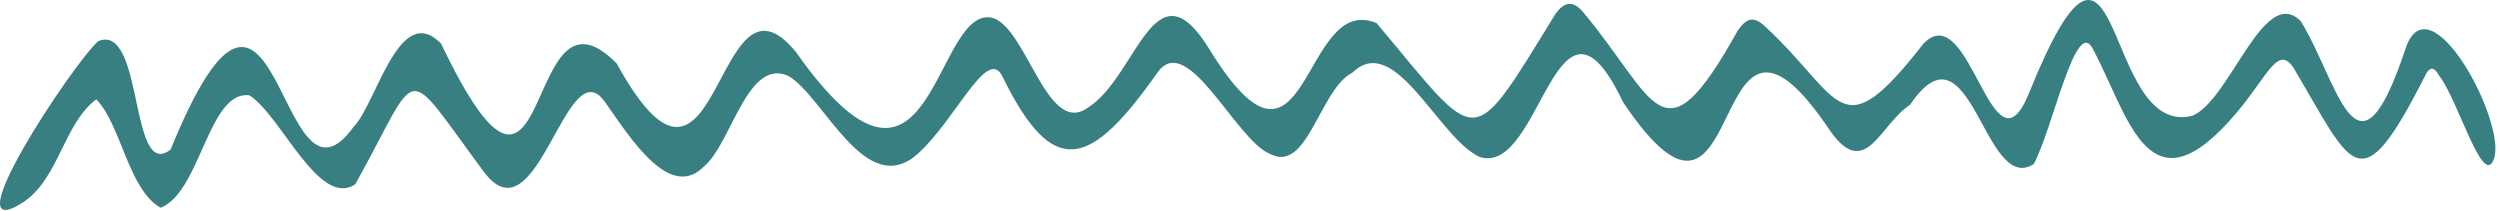 <svg xmlns="http://www.w3.org/2000/svg" width="510" height="43" viewBox="0 0 510 43" fill="none"><path d="M32.766 42.384C26.151 38.629 24.724 25.436 19.635 20.259C12.917 25.332 12 36.603 4.568 41.368C-10.089 50.608 14.75 13.155 20.042 8.384C29.406 4.629 26.354 37.108 34.802 30.509C56.995 -23.892 56.583 47.561 72.161 25.843C76.844 21.072 81.422 0.16 89.974 8.889C113.182 57.41 106.26 -6.944 125.807 12.952C146.979 51.421 145.656 -10.09 162.448 10.717C189.63 49.186 190.344 3.41 201.536 3.514C209.073 3.613 213.245 28.176 221.896 21.983C231.974 15.691 235.437 -8.163 246.63 9.905C266.99 43.098 265.365 -1.866 280.833 4.728C302.109 30.004 299.667 31.426 317.276 2.905C319.109 0.264 320.943 0.061 322.979 2.499C337.943 20.363 339.062 33.962 354.432 6.353C356.266 3.613 357.792 3.207 360.13 5.441C376.01 20.16 375.198 30.915 392.401 8.889C401.969 -0.954 406.448 37.718 413.979 18.837C433.115 -28.256 428.635 28.379 447.266 23.608C455 20.363 461.823 -3.288 469.354 4.322C477.089 16.806 480.755 40.051 490.729 9.905C495.62 -4.611 511.495 25.129 508.75 32.441C506.51 38.53 501.422 20.259 497.552 15.389C496.943 14.27 495.922 13.051 494.802 15.285C481.365 41.879 479.943 34.165 468.135 14.27C464.875 8.686 462.74 15.285 456.427 22.796C438.307 44.415 434.437 24.014 426.906 9.905C423.448 3.311 418.766 26.249 414.896 33.452C404.719 40.051 402.068 3.004 389.651 21.374C383.542 25.332 380.594 36.806 373.469 26.858C347.307 -12.324 357.281 59.743 331.12 20.869C317.479 -7.855 314.427 35.993 301.906 32.035C293.557 28.379 284.599 6.353 275.948 14.78C269.229 18.129 266.786 35.384 259.151 31.426C252.13 28.686 242.255 6.15 236.146 14.78C222.406 34.264 214.875 36.806 204.49 15.592C201.437 9.296 195.026 24.322 187.286 31.322C176.599 40.968 168.151 19.754 160.823 15.488C152.474 11.733 149.219 29.191 143.719 33.858C136.797 41.066 128.859 28.582 123.464 20.869C115.526 9.4 109.724 49.697 98.729 35.077C81.729 12.238 86.104 13.155 72.463 37.613C65.036 42.488 57.401 23.608 50.885 19.447C42.536 18.332 40.911 39.238 32.766 42.384Z" fill="#377F81"></path></svg>